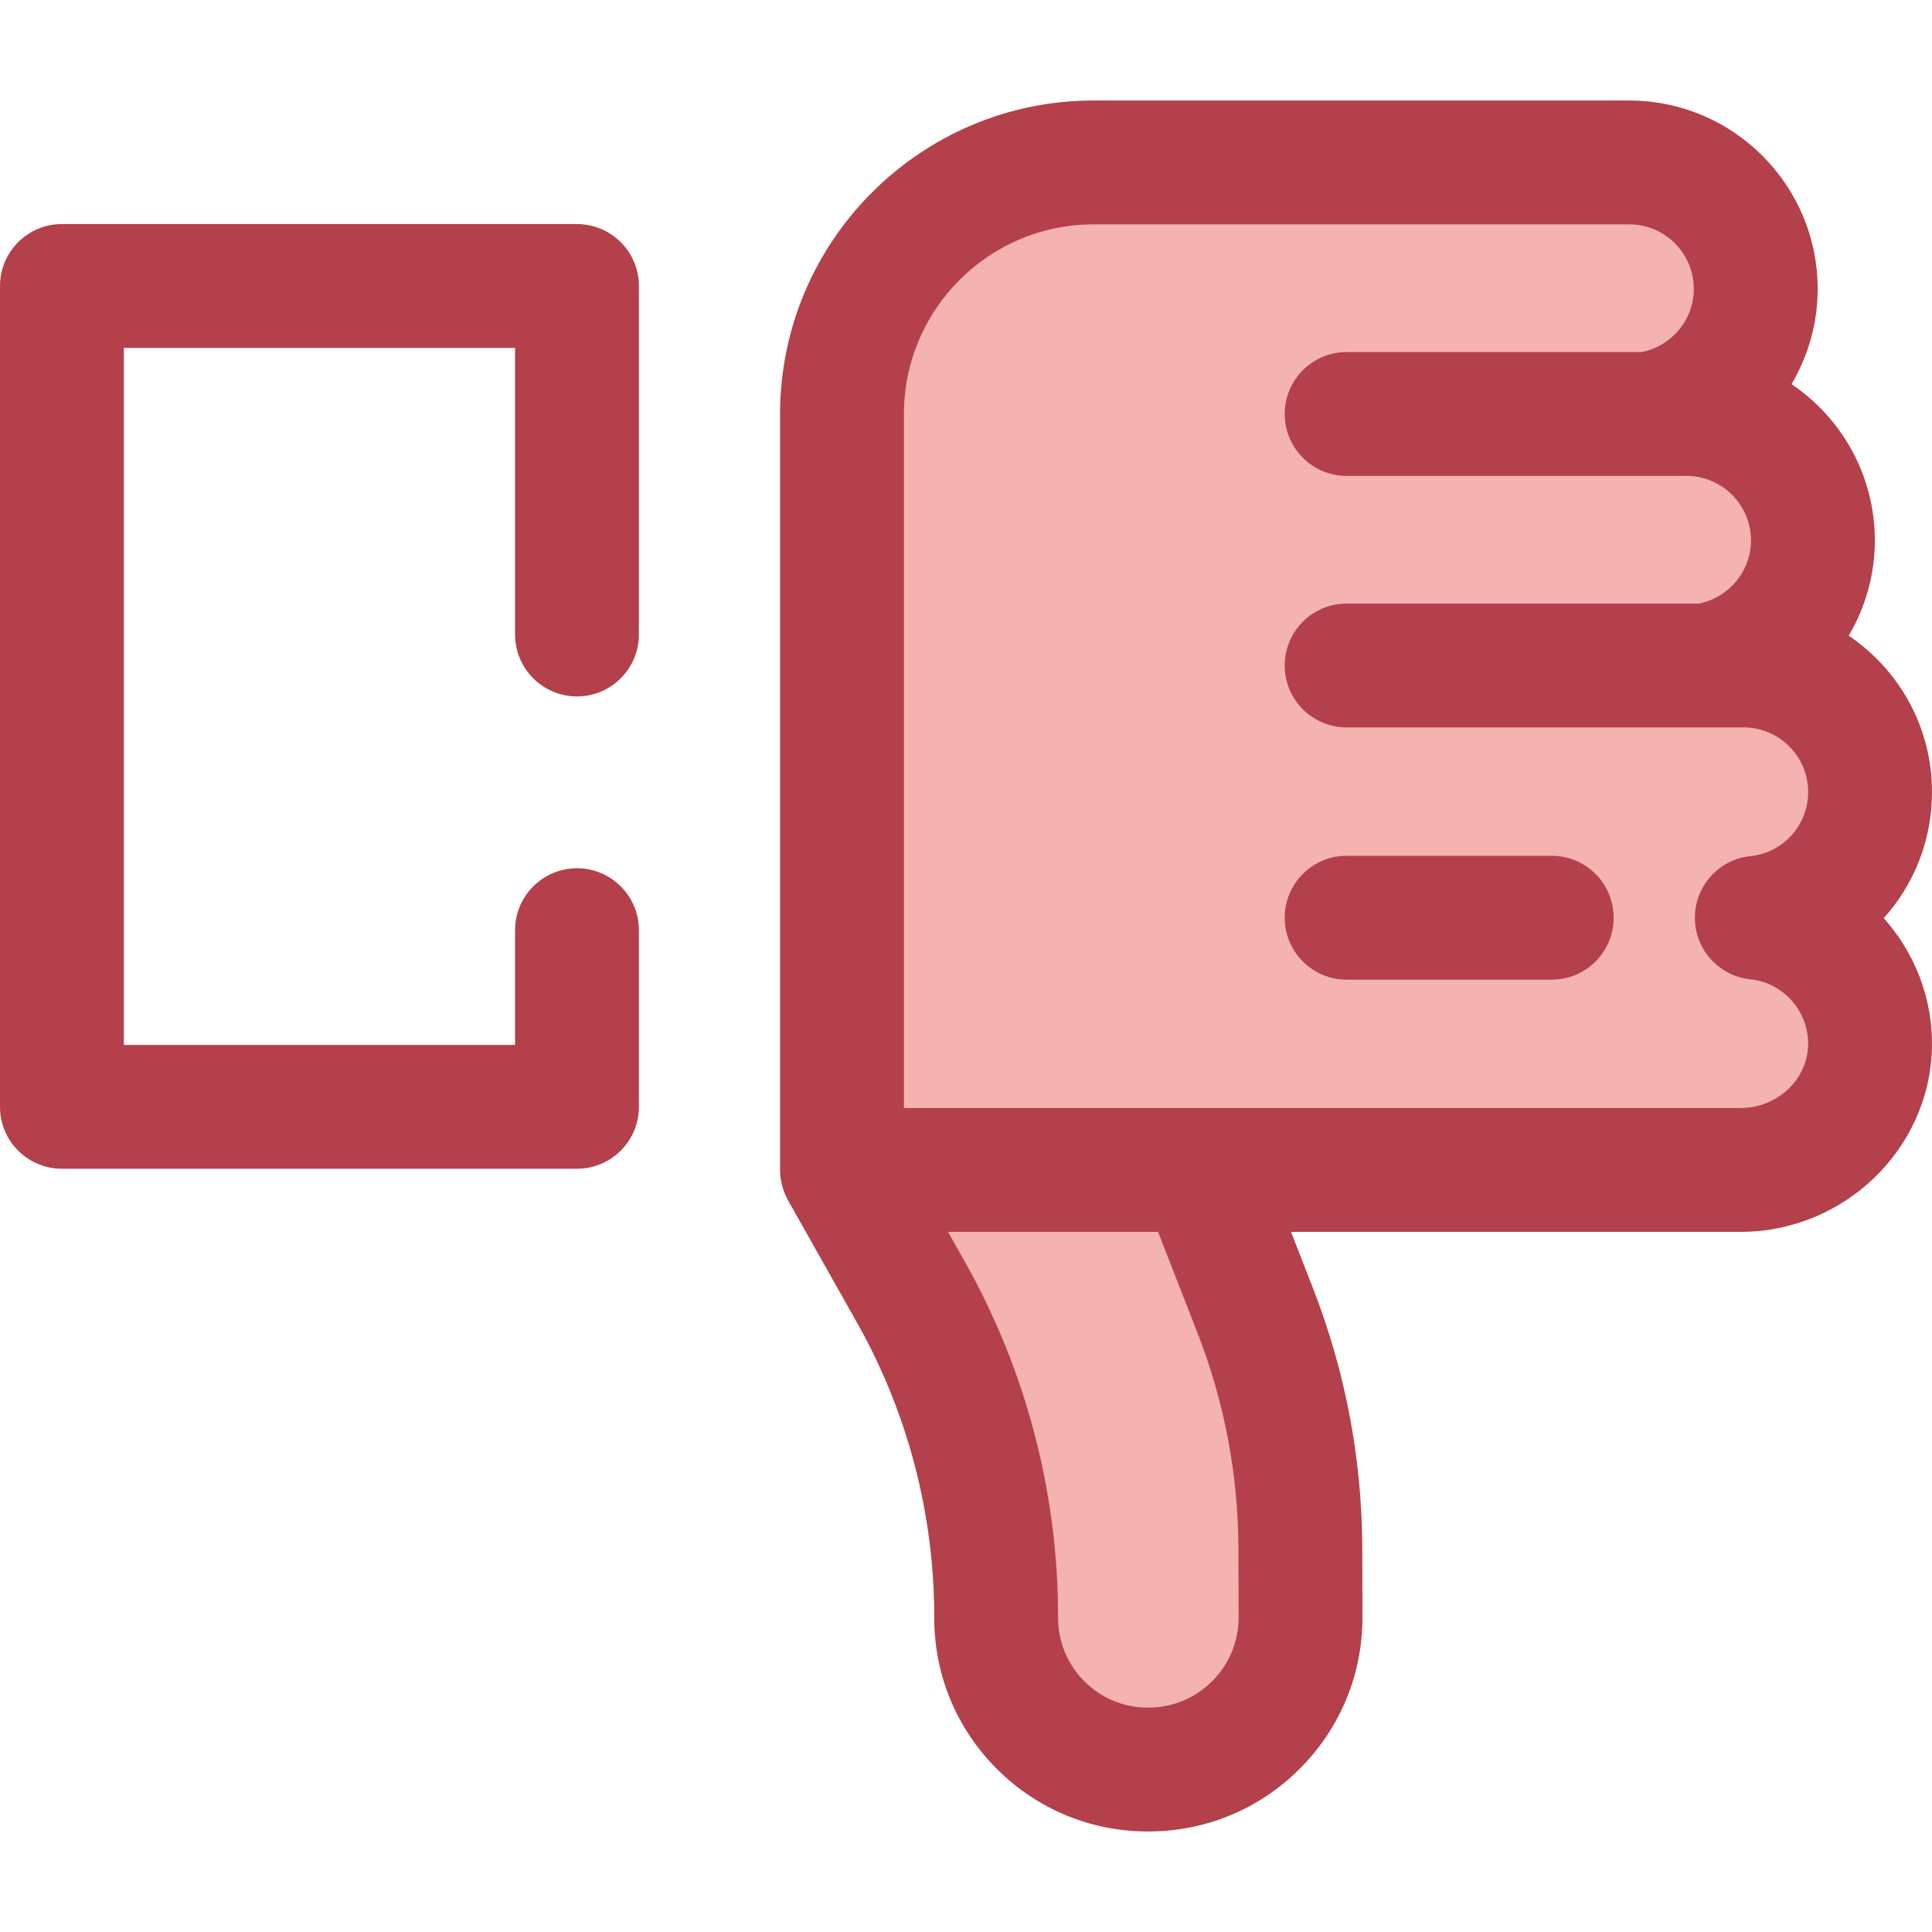 <?xml version="1.0" encoding="iso-8859-1"?>
<!-- Uploaded to: SVG Repo, www.svgrepo.com, Generator: SVG Repo Mixer Tools -->
<svg height="800px" width="800px" version="1.1" id="Layer_1" xmlns="http://www.w3.org/2000/svg" xmlns:xlink="http://www.w3.org/1999/xlink" 
	 viewBox="0 0 512 512" xml:space="preserve">
<g>
	<path style="fill:#F4B2B0;" d="M465.572,243.207c17.094,1.771,30.372,16.388,30.011,34.031c-0.376,18.365-15.93,32.81-34.299,32.81
		H223.14v-66.658v-0.366v-66.292v-0.366v-66.293v-0.366l0,0c0-36.814,29.844-66.658,66.658-66.658h141.979
		c18.508,0,33.513,15.005,33.513,33.513l0,0c0,16.911-12.538,30.858-28.818,33.145h10.456c18.508,0,33.513,15.005,33.513,33.513l0,0
		c0,16.911-12.538,30.858-28.818,33.145h10.456c18.508,0,33.513,15.005,33.513,33.513l0,0
		C495.591,227.207,482.437,241.46,465.572,243.207z"/>
	<path style="fill:#F4B2B0;" d="M223.14,310.049h94.975l14.539,37.282c7.849,20.128,11.903,41.535,11.956,63.138l0.044,18.078
		c0.041,22.349-18.099,40.468-40.447,40.404l0,0c-22.231,0-40.245-18.039-40.214-40.27l0,0c0.041-30.185-7.725-59.868-22.55-86.163
		L223.14,310.049z"/>
</g>
<g>
	<path style="fill:#B3404A;" d="M152.908,309.729H16.409C7.346,309.729,0,302.381,0,293.32V75.794
		c0-9.061,7.346-16.409,16.409-16.409h136.499c9.063,0,16.409,7.348,16.409,16.409v92.355c0,9.061-7.346,16.409-16.409,16.409
		c-9.063,0-16.409-7.348-16.409-16.409V92.203H32.819V276.91h103.68v-30.403c0-9.061,7.346-16.409,16.409-16.409
		c9.063,0,16.409,7.348,16.409,16.409v46.812C169.317,302.382,161.971,309.729,152.908,309.729z"/>
	<path style="fill:#B3404A;" d="M411.223,259.615h-54.349c-9.063,0-16.409-7.348-16.409-16.409c0-9.061,7.346-16.409,16.409-16.409
		h54.349c9.063,0,16.409,7.348,16.409,16.409C427.632,252.267,420.285,259.615,411.223,259.615z"/>
	<path style="fill:#B3404A;" d="M512,209.879c0-17.225-8.771-32.441-22.077-41.417c4.409-7.458,6.928-16.111,6.928-25.241
		c0-17.226-8.767-32.443-22.079-41.417c4.409-7.458,6.928-16.111,6.928-25.241c0-27.527-22.394-49.922-49.922-49.922H289.799
		c-45.803,0-83.067,37.264-83.067,83.067v200.341c0,0.633,0.044,1.255,0.113,1.869c0.016,0.144,0.046,0.286,0.066,0.428
		c0.072,0.517,0.167,1.026,0.287,1.526c0.039,0.164,0.082,0.327,0.126,0.491c0.146,0.535,0.317,1.06,0.514,1.572
		c0.038,0.097,0.067,0.195,0.107,0.292c0.253,0.622,0.542,1.224,0.866,1.805c0.013,0.025,0.021,0.051,0.036,0.074l18.303,32.466
		c13.406,23.784,20.472,50.785,20.434,78.085c-0.021,15.139,5.858,29.376,16.555,40.089c10.699,10.712,24.927,16.613,40.021,16.613
		c0.057,0,0.112,0,0.167,0c15.144,0,29.379-5.891,40.098-16.598c10.758-10.746,16.667-25.041,16.639-40.255l-0.044-18.078
		c-0.059-23.721-4.458-46.955-13.077-69.06l-5.815-14.911h119.156c27.407,0,50.153-21.929,50.705-48.883
		c0.266-12.999-4.601-25.108-12.778-34.256C507.197,234.448,512,222.701,512,209.879z M317.365,353.29
		c7.141,18.314,10.787,37.566,10.835,57.217l0.044,18.068c0.011,6.409-2.479,12.437-7.015,16.967
		c-4.519,4.514-10.52,6.999-16.952,6.999c-0.023,0-0.048,0-0.071,0c-6.365,0-12.346-2.481-16.844-6.984
		c-4.498-4.504-6.969-10.49-6.961-16.854c0.046-32.95-8.484-65.539-24.665-94.247l-4.509-8h55.673L317.365,353.29z M463.88,259.528
		c8.759,0.909,15.479,8.539,15.297,17.376c-0.189,9.229-8.216,16.736-17.893,16.736H318.115h-78.566V109.708
		c0-27.707,22.541-50.248,50.248-50.248h141.979c9.43,0,17.103,7.673,17.103,17.103c0,8.164-5.896,15.2-13.841,16.736h-78.164
		c-9.063,0-16.409,7.348-16.409,16.409c0,9.061,7.346,16.409,16.409,16.409h79.596h10.456c9.43,0,17.103,7.673,17.103,17.103
		c0,8.164-5.896,15.2-13.841,16.736h-93.315c-9.063,0-16.409,7.348-16.409,16.409s7.346,16.409,16.409,16.409h94.747h10.456
		c9.43,0,17.102,7.673,17.102,17.103c0,8.79-6.577,16.102-15.3,17.005c-8.362,0.866-14.717,7.914-14.719,16.321
		C449.162,251.612,455.516,258.66,463.88,259.528z"/>
</g>
</svg>